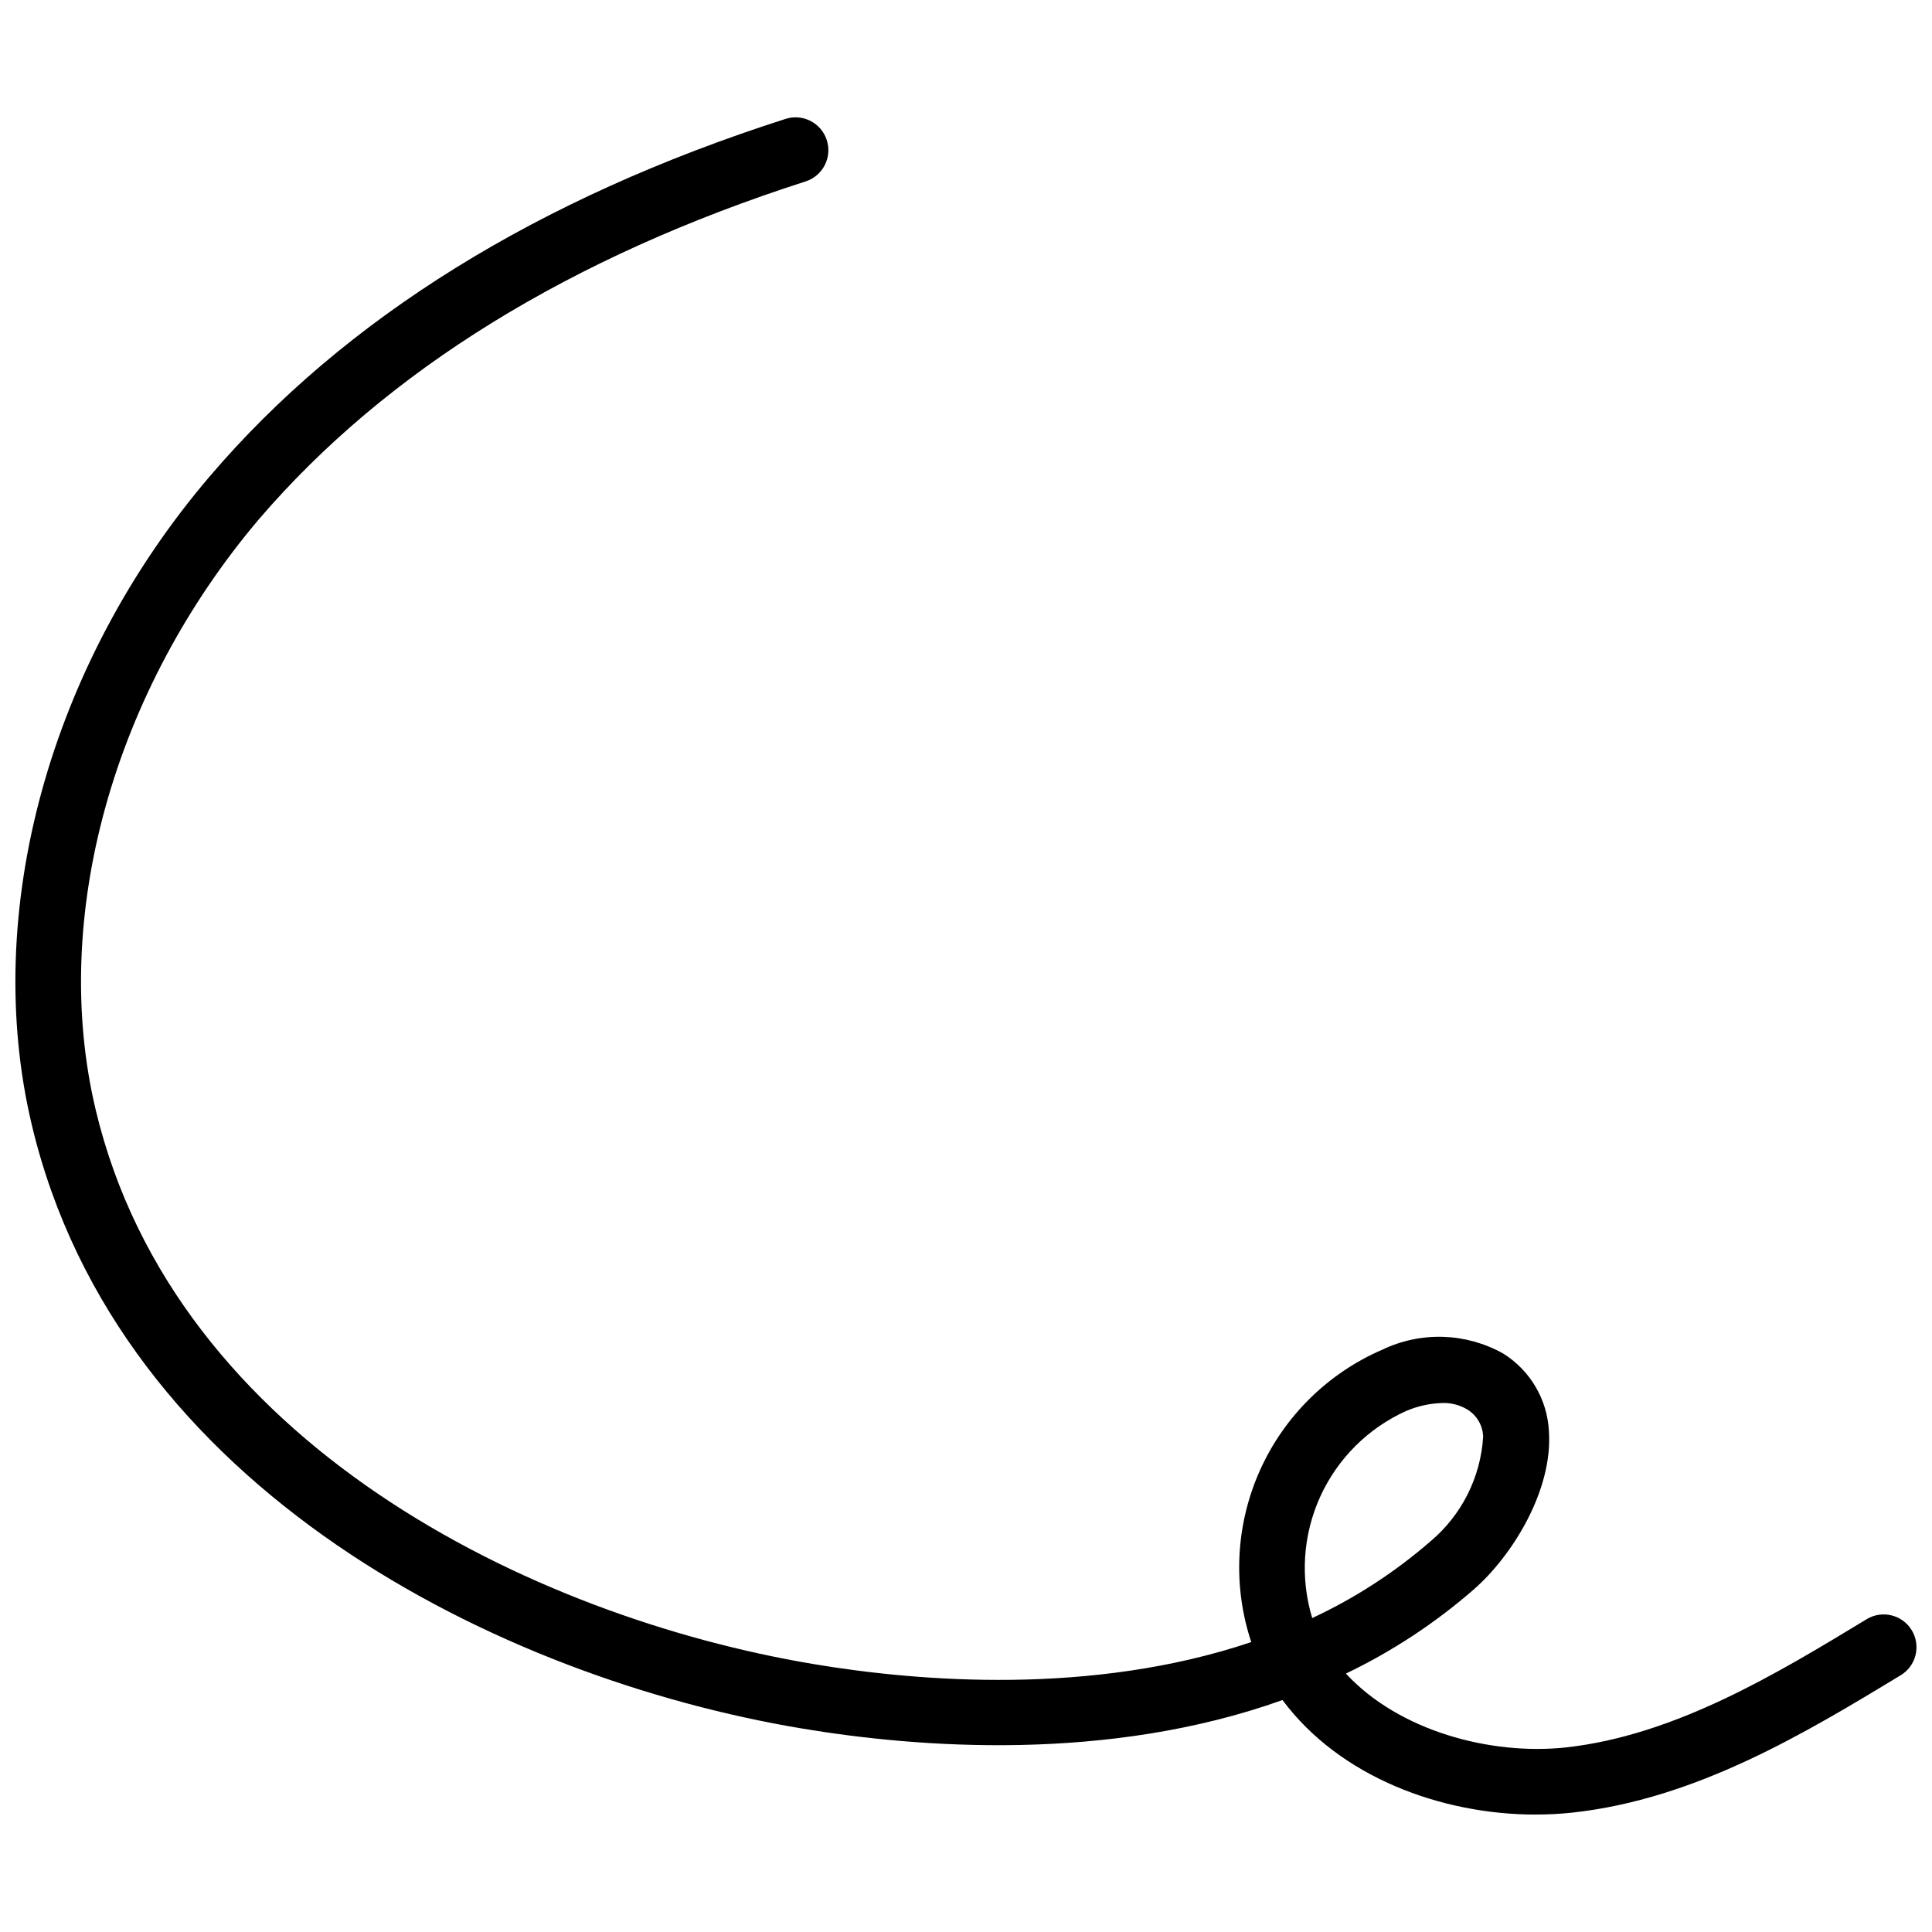 <?xml version="1.0" encoding="UTF-8"?>
<!-- Uploaded to: SVG Repo, www.svgrepo.com, Generator: SVG Repo Mixer Tools -->
<svg width="800px" height="800px" version="1.1" viewBox="144 144 512 512" xmlns="http://www.w3.org/2000/svg">
 <defs>
  <clipPath id="a">
   <path d="m148.09 175h503.81v450h-503.81z"/>
  </clipPath>
 </defs>
 <g clip-path="url(#a)">
  <path d="m550.95 624.88c-24.848 0-51.84-9.848-67.074-30.352-46.34 16.566-96.613 12.684-127.43 7.531-79.645-13.324-180.95-63.078-204-159.87-13.438-56.301 4.633-122.21 47.207-172.03 35.68-41.82 86.883-73.621 152.51-94.645 4.574-1.473 9.473 1.043 10.945 5.617 1.473 4.578-1.043 9.477-5.617 10.949-62.383 20.043-111.04 50.102-144.8 89.434-38.637 45.527-55.492 105.59-43.328 156.62 21.082 88.391 115.55 134.32 190.04 146.83 28.266 4.75 74.023 8.398 116.19-5.793-4.953-14.922-4.129-31.16 2.305-45.508s18.012-25.762 32.449-31.992c10.211-4.887 22.16-4.5 32.031 1.043 7.164 4.481 11.688 12.184 12.105 20.621 1.043 15.641-9.73 33.016-19.98 41.938-10.227 8.902-21.602 16.383-33.828 22.242 14.016 15.176 38.285 21.719 58.27 19.578 28.961-3.188 55.895-19.52 79.758-34 4.113-2.481 9.453-1.16 11.934 2.953 2.481 4.109 1.156 9.453-2.953 11.93-25.43 15.406-54.215 32.785-86.883 36.375-3.273 0.352-6.559 0.527-9.848 0.523zm-24.617-109.07c-3.309 0.082-6.57 0.789-9.617 2.082-10.125 4.551-18.25 12.637-22.844 22.746-4.598 10.105-5.348 21.543-2.121 32.164 11.344-5.285 21.891-12.129 31.336-20.328 8.246-6.934 13.289-16.938 13.961-27.688-0.074-2.965-1.645-5.691-4.172-7.242-1.969-1.188-4.242-1.793-6.543-1.734z"/>
 </g>
</svg>